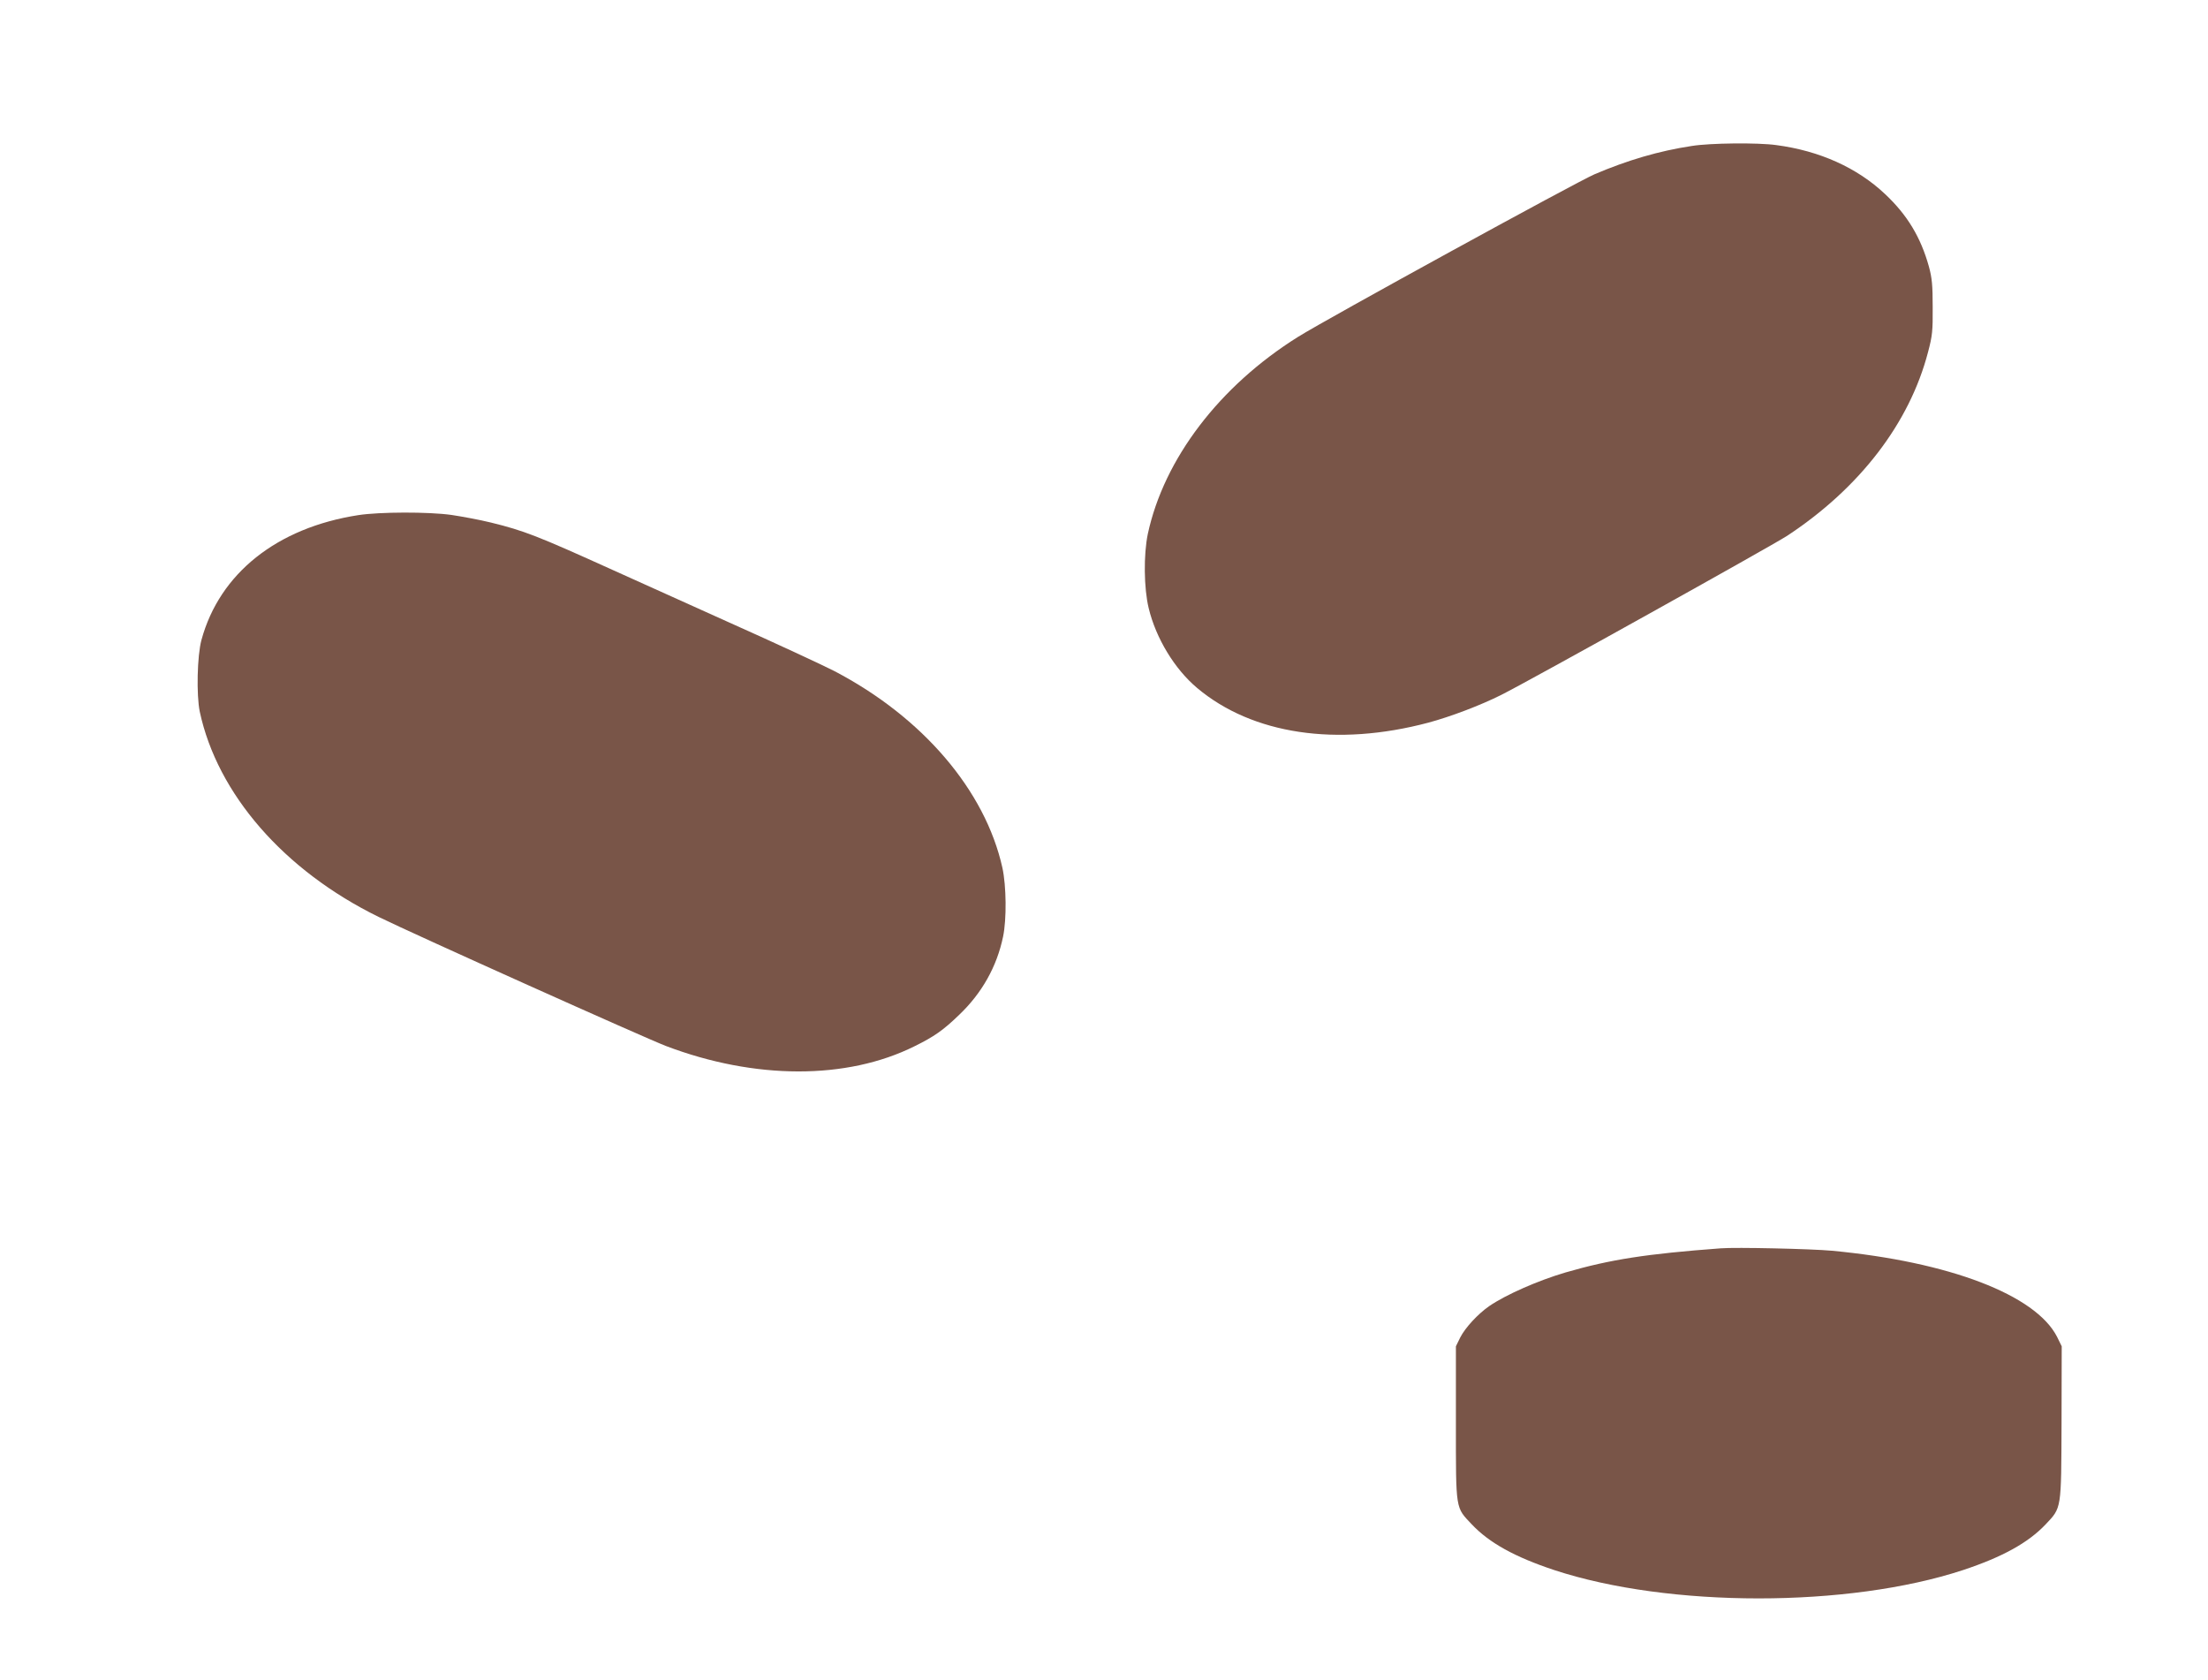 <?xml version="1.0" standalone="no"?>
<!DOCTYPE svg PUBLIC "-//W3C//DTD SVG 20010904//EN"
 "http://www.w3.org/TR/2001/REC-SVG-20010904/DTD/svg10.dtd">
<svg version="1.0" xmlns="http://www.w3.org/2000/svg"
 width="1280pt" height="974pt" viewBox="0 0 1280 974"
 preserveAspectRatio="xMidYMid meet">
<g transform="translate(0,974) scale(0.1,-0.1)"
fill="#795548" stroke="none">
<path d="M9808 8894 c-192 -29 -374 -83 -564 -164 -107 -46 -1550 -837 -1718
-942 -456 -285 -778 -707 -872 -1143 -25 -120 -23 -315 5 -430 42 -175 151
-354 281 -463 320 -269 809 -342 1340 -201 127 34 304 101 423 161 164 82
1566 863 1657 922 421 277 710 654 817 1065 25 94 28 123 27 261 0 127 -4 169
-22 235 -47 169 -125 299 -254 420 -162 153 -380 251 -631 284 -107 15 -383
12 -489 -5z"/>
<path d="M2077 6754 c-472 -73 -804 -338 -909 -723 -25 -91 -30 -319 -10 -416
102 -477 488 -921 1037 -1190 212 -104 1538 -699 1665 -748 516 -196 1049
-197 1441 -2 114 56 167 93 260 183 131 125 218 279 254 453 21 101 19 293 -4
399 -100 449 -463 873 -974 1140 -62 32 -339 161 -617 285 -278 125 -579 261
-670 302 -433 196 -512 227 -704 274 -65 16 -168 35 -228 44 -134 19 -419 18
-541 -1z"/>
<path d="M9975 2504 c-429 -32 -638 -64 -900 -140 -159 -47 -344 -128 -442
-195 -66 -46 -139 -125 -168 -182 l-25 -51 0 -445 c0 -511 -3 -486 92 -587
101 -107 249 -189 478 -265 665 -219 1705 -219 2370 0 229 76 377 158 478 264
94 100 91 82 93 590 l1 443 -27 55 c-124 243 -625 435 -1305 499 -119 11 -557
21 -645 14z"/>
</g>
</svg>

